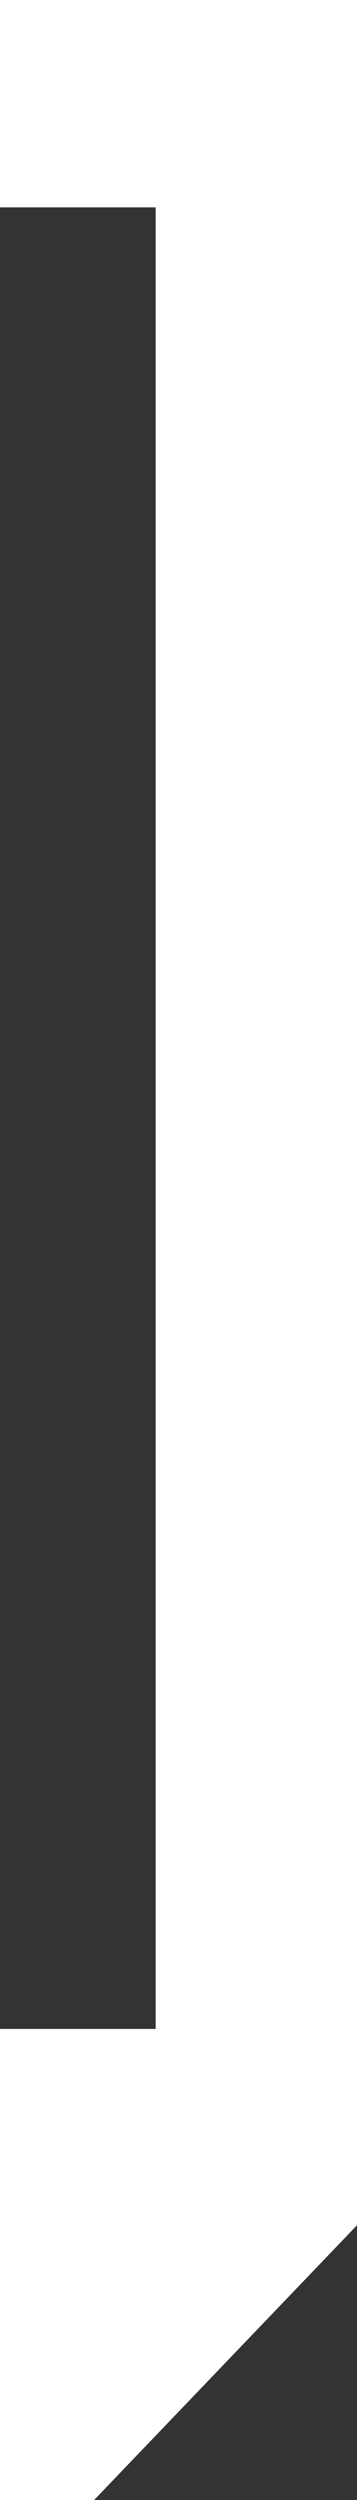 <?xml version="1.0" encoding="UTF-8"?><svg id="Layer_1" xmlns="http://www.w3.org/2000/svg" width="3" height="21" viewBox="0 0 3 21"><rect x="0" y="0" width="3" height="21" fill="#333333" stroke="none"/><polygon points="0 0 0 1.742 1.308 1.742 1.308 17.043 1.308 17.043 1.308 17.043 0 17.043 0 21 .791 21 3 18.692 3 0 0 0" fill="#fff" stroke-width="0"/></svg>